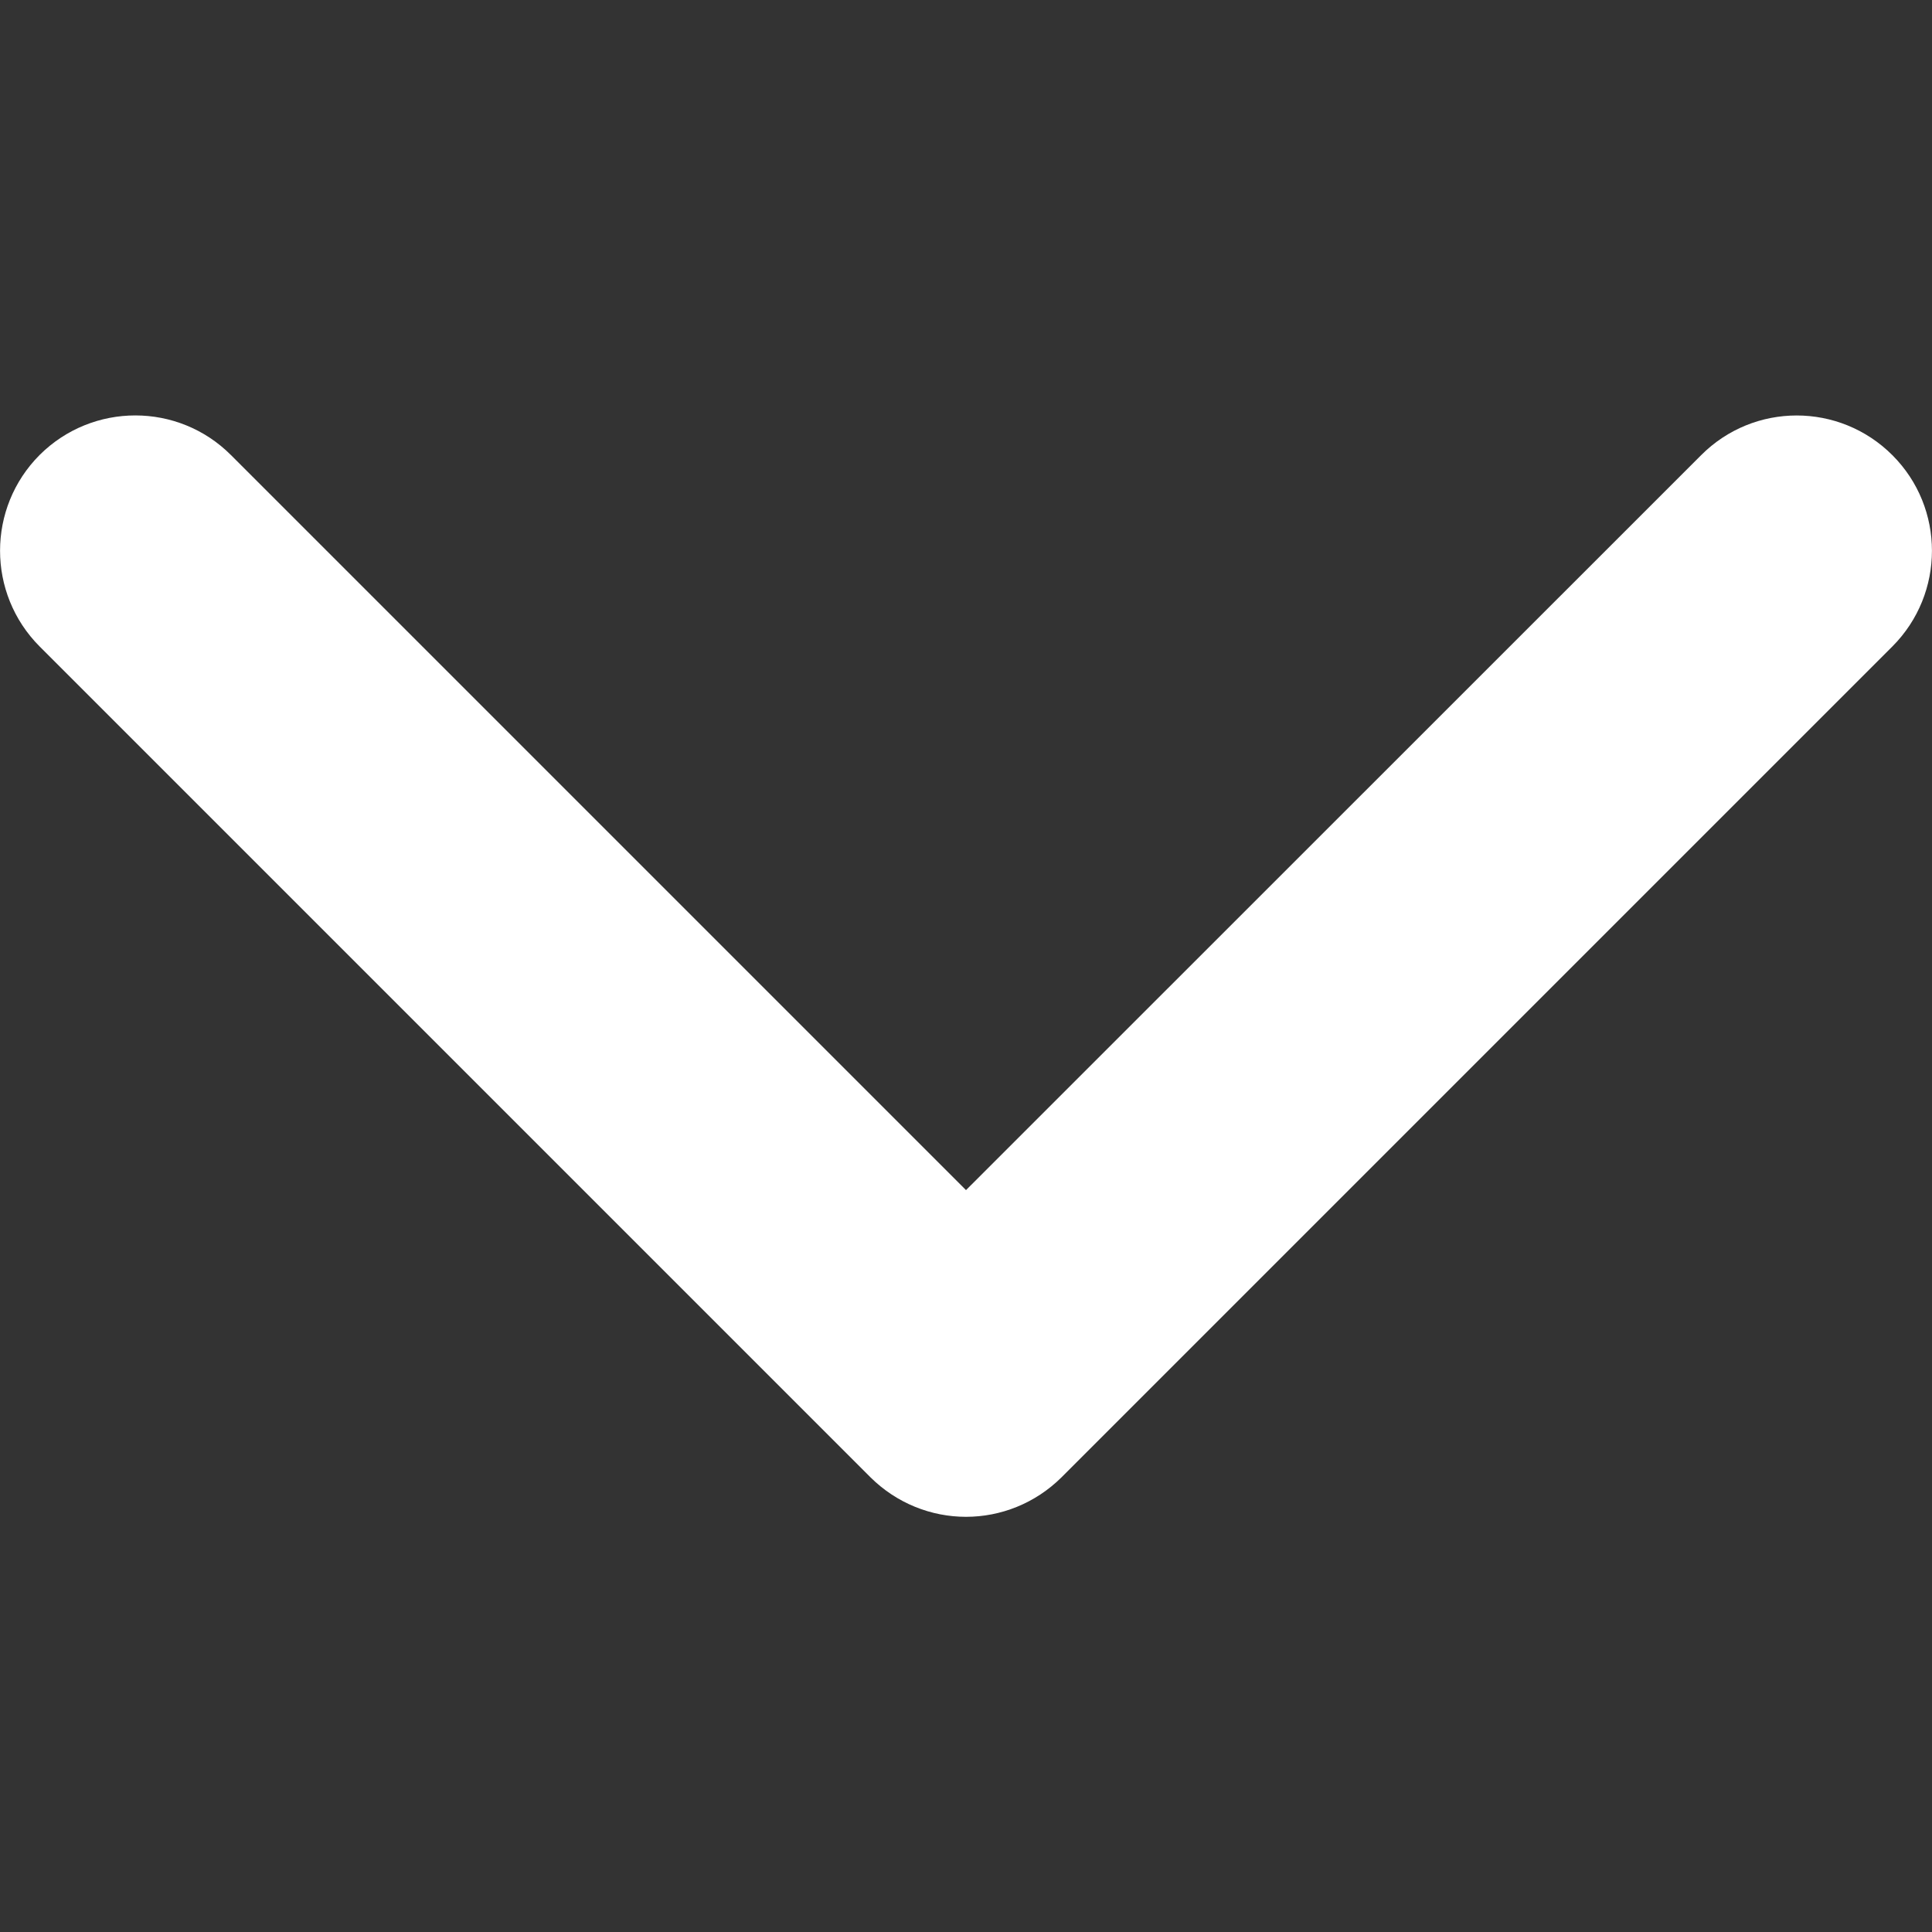<svg width="10" height="10" viewBox="0 0 10 10" fill="none" xmlns="http://www.w3.org/2000/svg">
<rect x="0" y="0" width="10" height="10" fill="#333333" stroke="none"/>
<g clip-path="url(#clip0_5046_40)">
<path d="M4.505 7.646L0.205 3.346C-0.068 3.072 -0.068 2.629 0.205 2.355C0.479 2.082 0.922 2.082 1.195 2.355L5 6.16L8.805 2.356C9.078 2.082 9.521 2.082 9.795 2.356C10.068 2.629 10.068 3.072 9.795 3.346L5.495 7.646C5.358 7.782 5.179 7.851 5 7.851C4.821 7.851 4.642 7.782 4.505 7.646Z" fill="white"/>
</g>
<defs>
<clipPath id="clip0_5046_40">
<rect width="10" height="10" fill="white" transform="translate(10) rotate(90)"/>
</clipPath>
</defs>
</svg>

